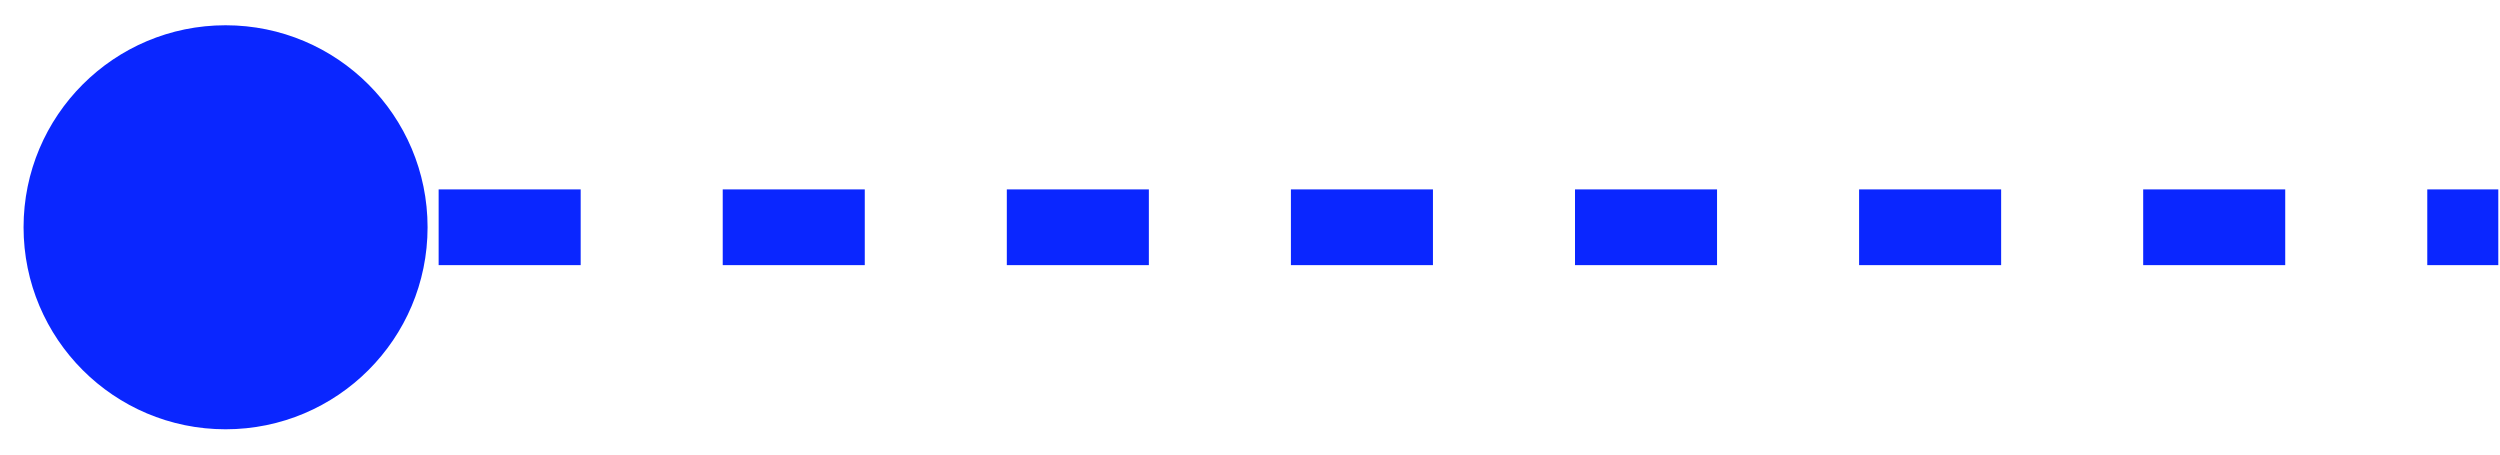 <svg xmlns="http://www.w3.org/2000/svg" width="66" height="12" viewBox="0 0 66 12" fill="none"><path d="M11.288 6C11.288 3.054 8.901 0.667 5.955 0.667C3.01 0.667 0.622 3.054 0.622 6C0.622 8.946 3.01 11.333 5.955 11.333C8.901 11.333 11.288 8.946 11.288 6ZM65.955 6L65.955 5L64.08 5L64.08 6L64.08 7L65.955 7L65.955 6ZM60.33 6L60.33 5L56.58 5L56.58 6L56.58 7L60.33 7L60.33 6ZM52.83 6L52.83 5L49.08 5L49.08 6L49.08 7L52.83 7L52.83 6ZM45.33 6L45.33 5L41.58 5L41.58 6L41.58 7L45.33 7L45.33 6ZM37.83 6L37.83 5L34.08 5L34.08 6L34.08 7L37.83 7L37.83 6ZM30.33 6L30.33 5L26.58 5L26.58 6L26.58 7L30.33 7L30.33 6ZM22.83 6L22.83 5L19.08 5L19.08 6L19.08 7L22.83 7L22.83 6ZM15.33 6L15.33 5L11.58 5L11.58 6L11.58 7L15.33 7L15.33 6ZM7.83 6L7.83 5L5.955 5L5.955 6L5.955 7L7.83 7L7.83 6Z" fill="#0A26FF"></path></svg>